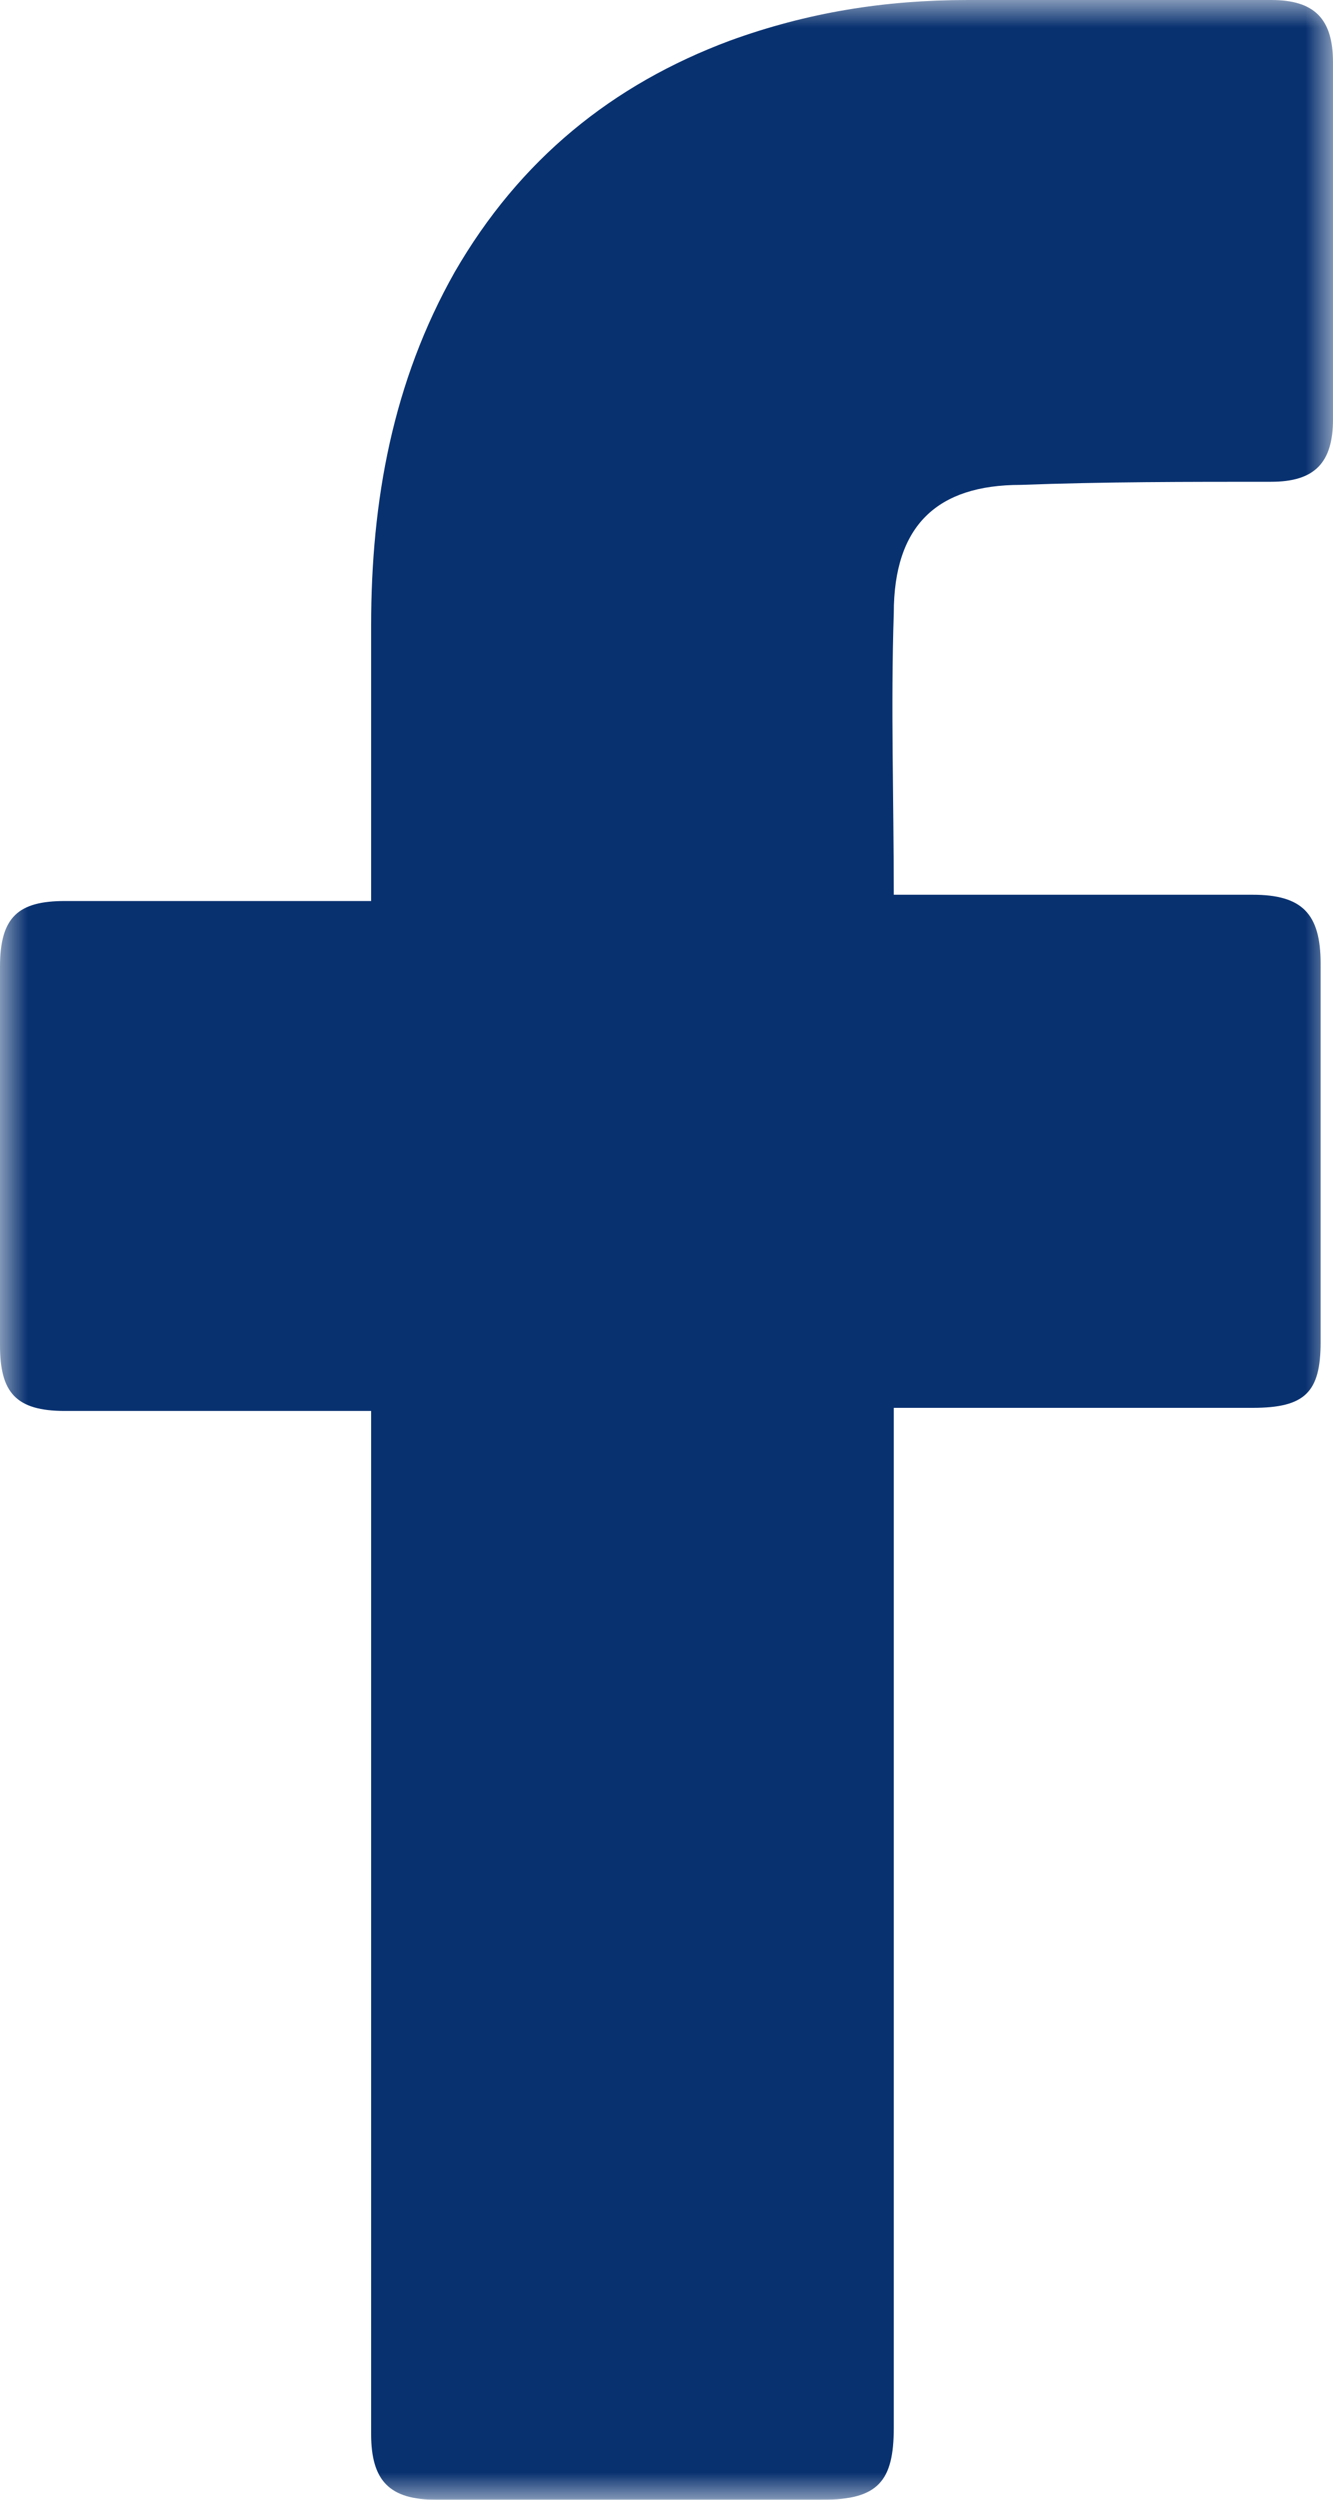 <?xml version="1.0" encoding="UTF-8"?> <svg xmlns="http://www.w3.org/2000/svg" xmlns:xlink="http://www.w3.org/1999/xlink" width="24" height="45" viewBox="0 0 24 45"><defs><path id="m9yauzoh1a" d="M0 0h24v45H0z"></path></defs><g fill="none" fill-rule="evenodd"><mask id="k1mn2o2abb" fill="#fff"><use xlink:href="#m9yauzoh1a"></use></mask><path d="M6.682 25.4H1.17C.28 25.4 0 25.063 0 24.217v-6.814c0-.901.334-1.183 1.17-1.183h5.512v-4.956c0-2.253.39-4.393 1.504-6.365 1.17-2.027 2.84-3.378 4.955-4.167C14.534.225 15.926 0 17.43 0h5.457C23.666 0 24 .338 24 1.126v6.42c0 .789-.334 1.127-1.114 1.127-1.503 0-3.007 0-4.51.056-1.504 0-2.284.732-2.284 2.31-.055 1.689 0 3.323 0 5.068h6.46c.89 0 1.225.338 1.225 1.24v6.814c0 .902-.279 1.183-1.225 1.183h-6.46v18.361c0 .957-.278 1.295-1.28 1.295h-6.96c-.836 0-1.17-.338-1.17-1.183V25.4z" fill="#083170" mask="url(#k1mn2o2abb)"></path></g></svg> 